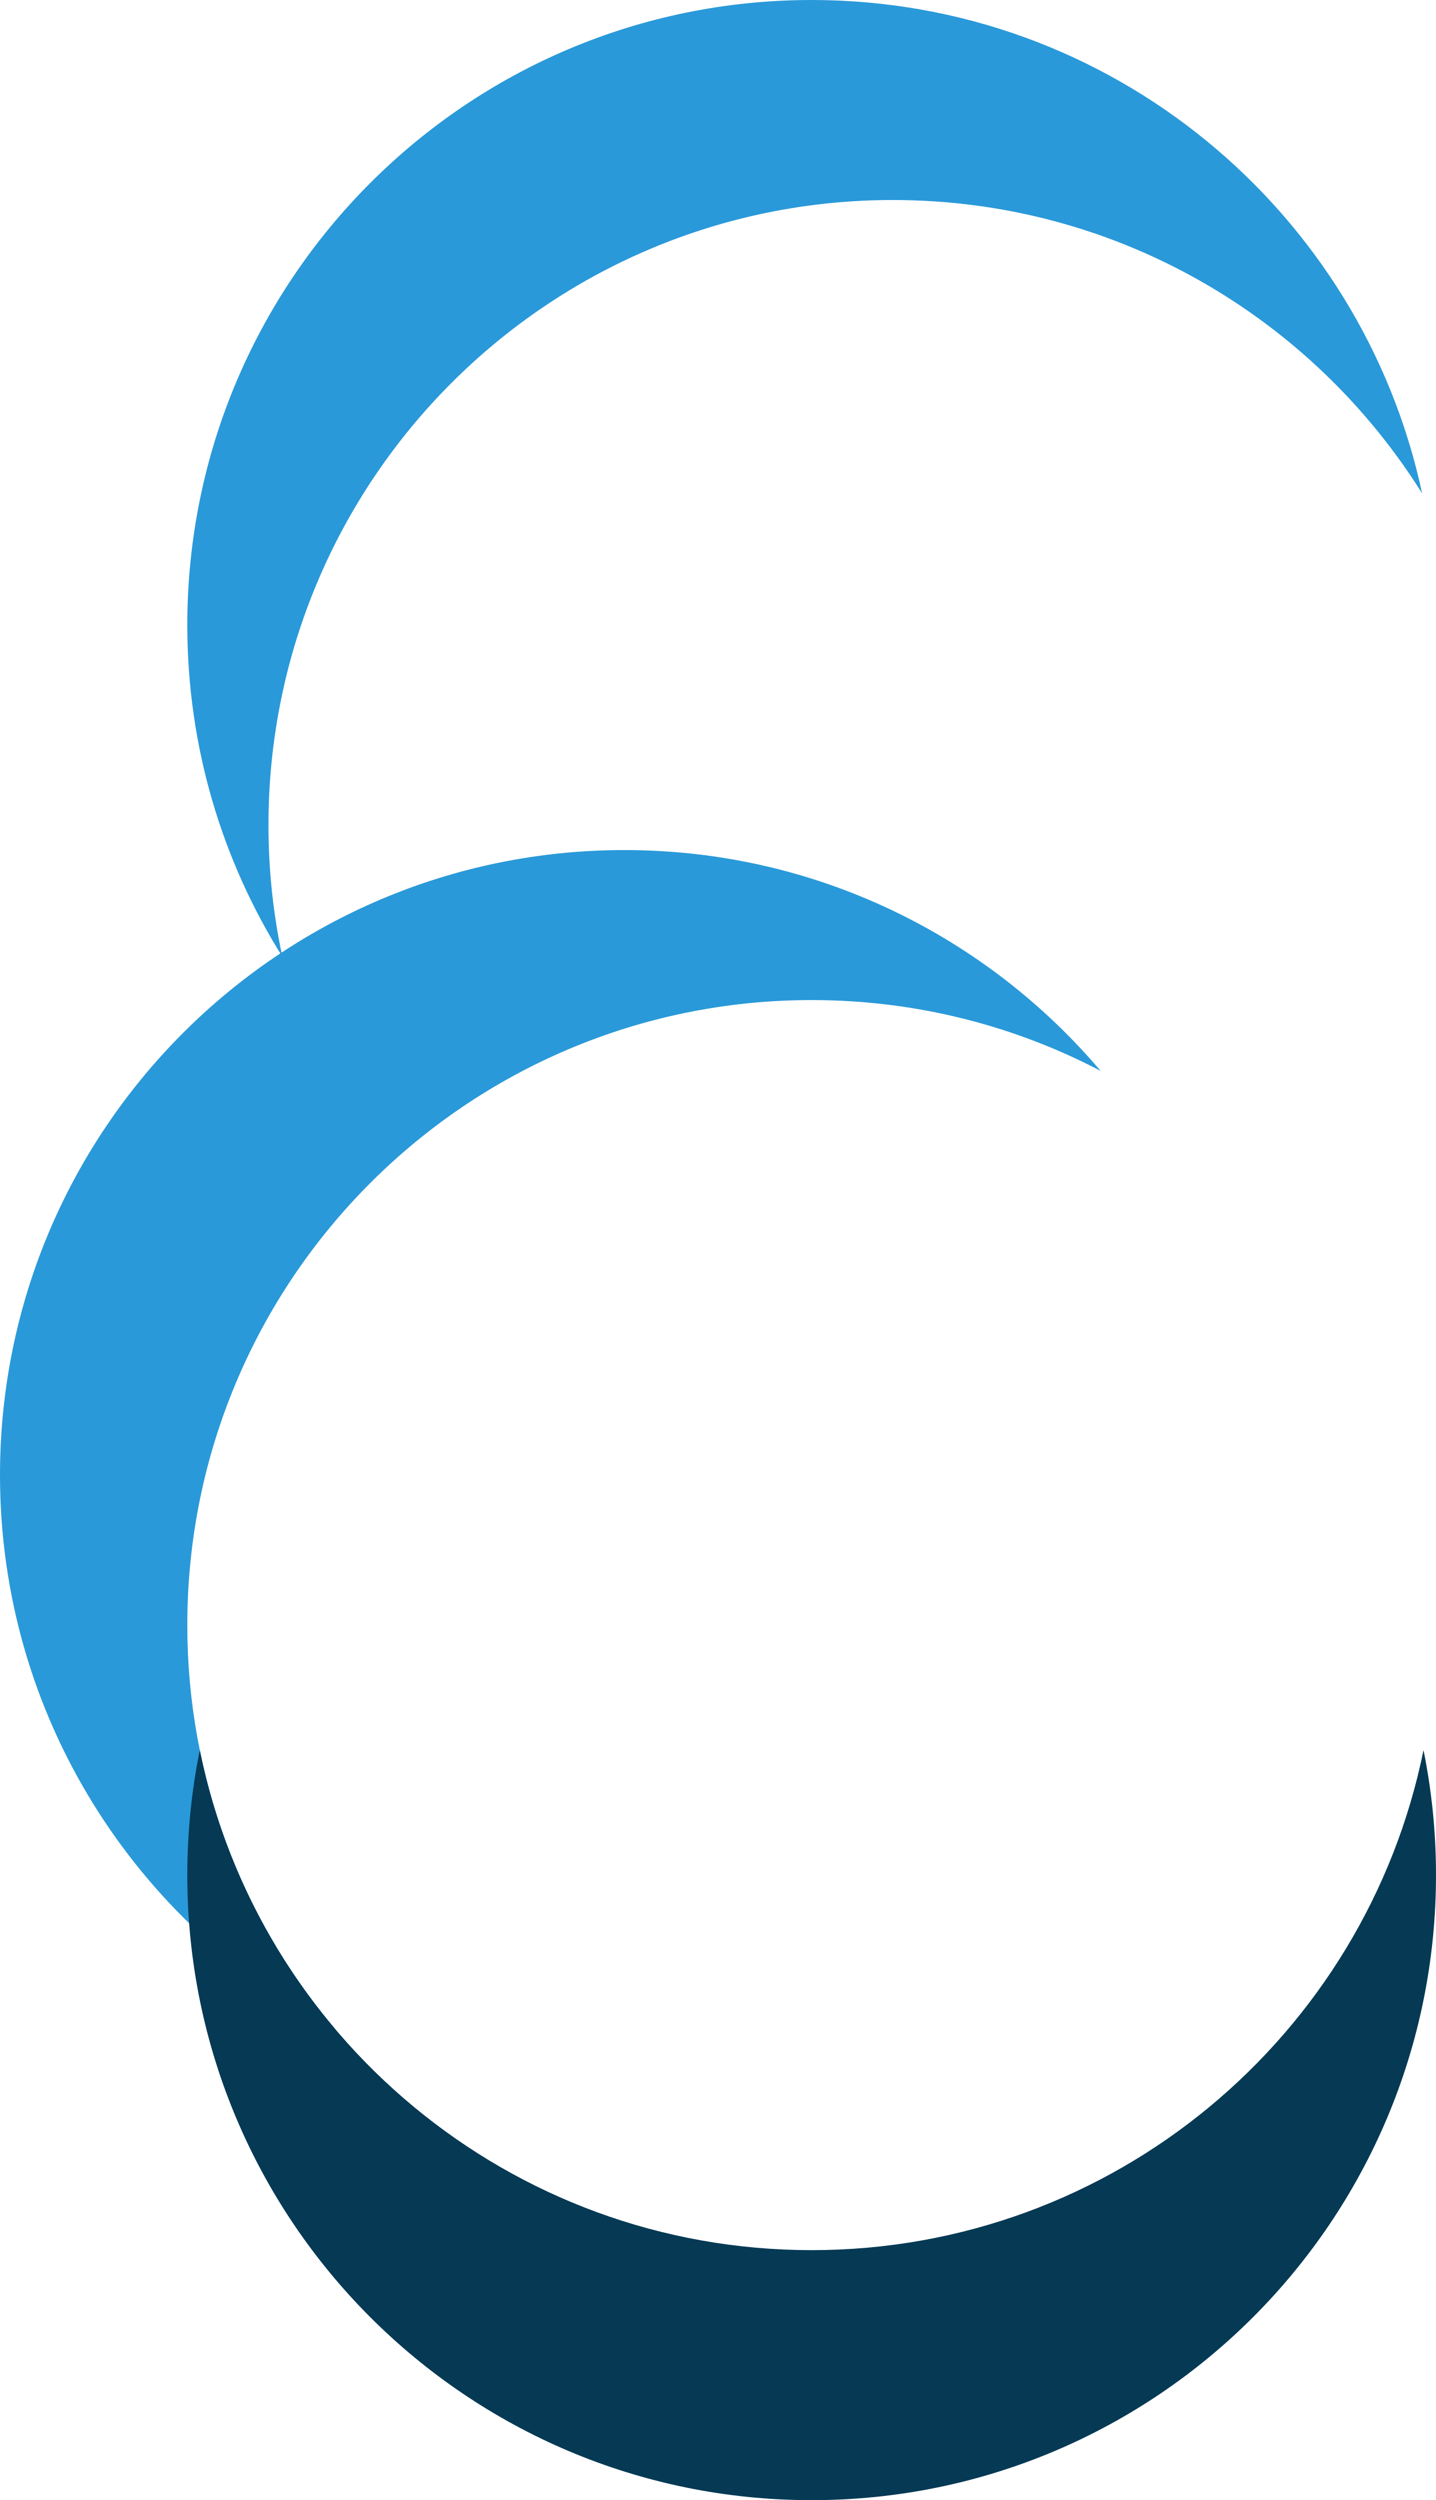 <?xml version="1.0" encoding="UTF-8"?> <svg xmlns="http://www.w3.org/2000/svg" width="177" height="308" viewBox="0 0 177 308" fill="none"><path fill-rule="evenodd" clip-rule="evenodd" d="M34.801 117.855C33.681 112.627 33.091 107.203 33.091 101.64C33.091 59.114 67.546 24.64 110.048 24.64C137.55 24.64 161.682 39.075 175.291 60.785C167.849 26.045 136.986 0 100.043 0C57.541 0 23.087 34.474 23.087 77C23.087 92.008 27.378 106.014 34.801 117.855Z" fill="#2999D9"></path><path fill-rule="evenodd" clip-rule="evenodd" d="M135.656 131.923C125.007 126.351 112.893 123.2 100.043 123.2C57.541 123.2 23.087 157.674 23.087 200.2C23.087 219.188 29.956 236.572 41.344 249.997C16.771 237.139 0 211.389 0 181.72C0 139.194 34.455 104.72 76.957 104.72C100.481 104.72 121.54 115.281 135.656 131.923Z" fill="#2999D9"></path><path fill-rule="evenodd" clip-rule="evenodd" d="M175.461 215.6C176.47 220.576 177 225.726 177 231C177 273.526 142.545 308 100.043 308C57.541 308 23.087 273.526 23.087 231C23.087 225.726 23.617 220.576 24.626 215.6C31.757 250.746 62.812 277.2 100.043 277.2C137.274 277.2 168.33 250.747 175.461 215.6Z" fill="#053954"></path></svg> 